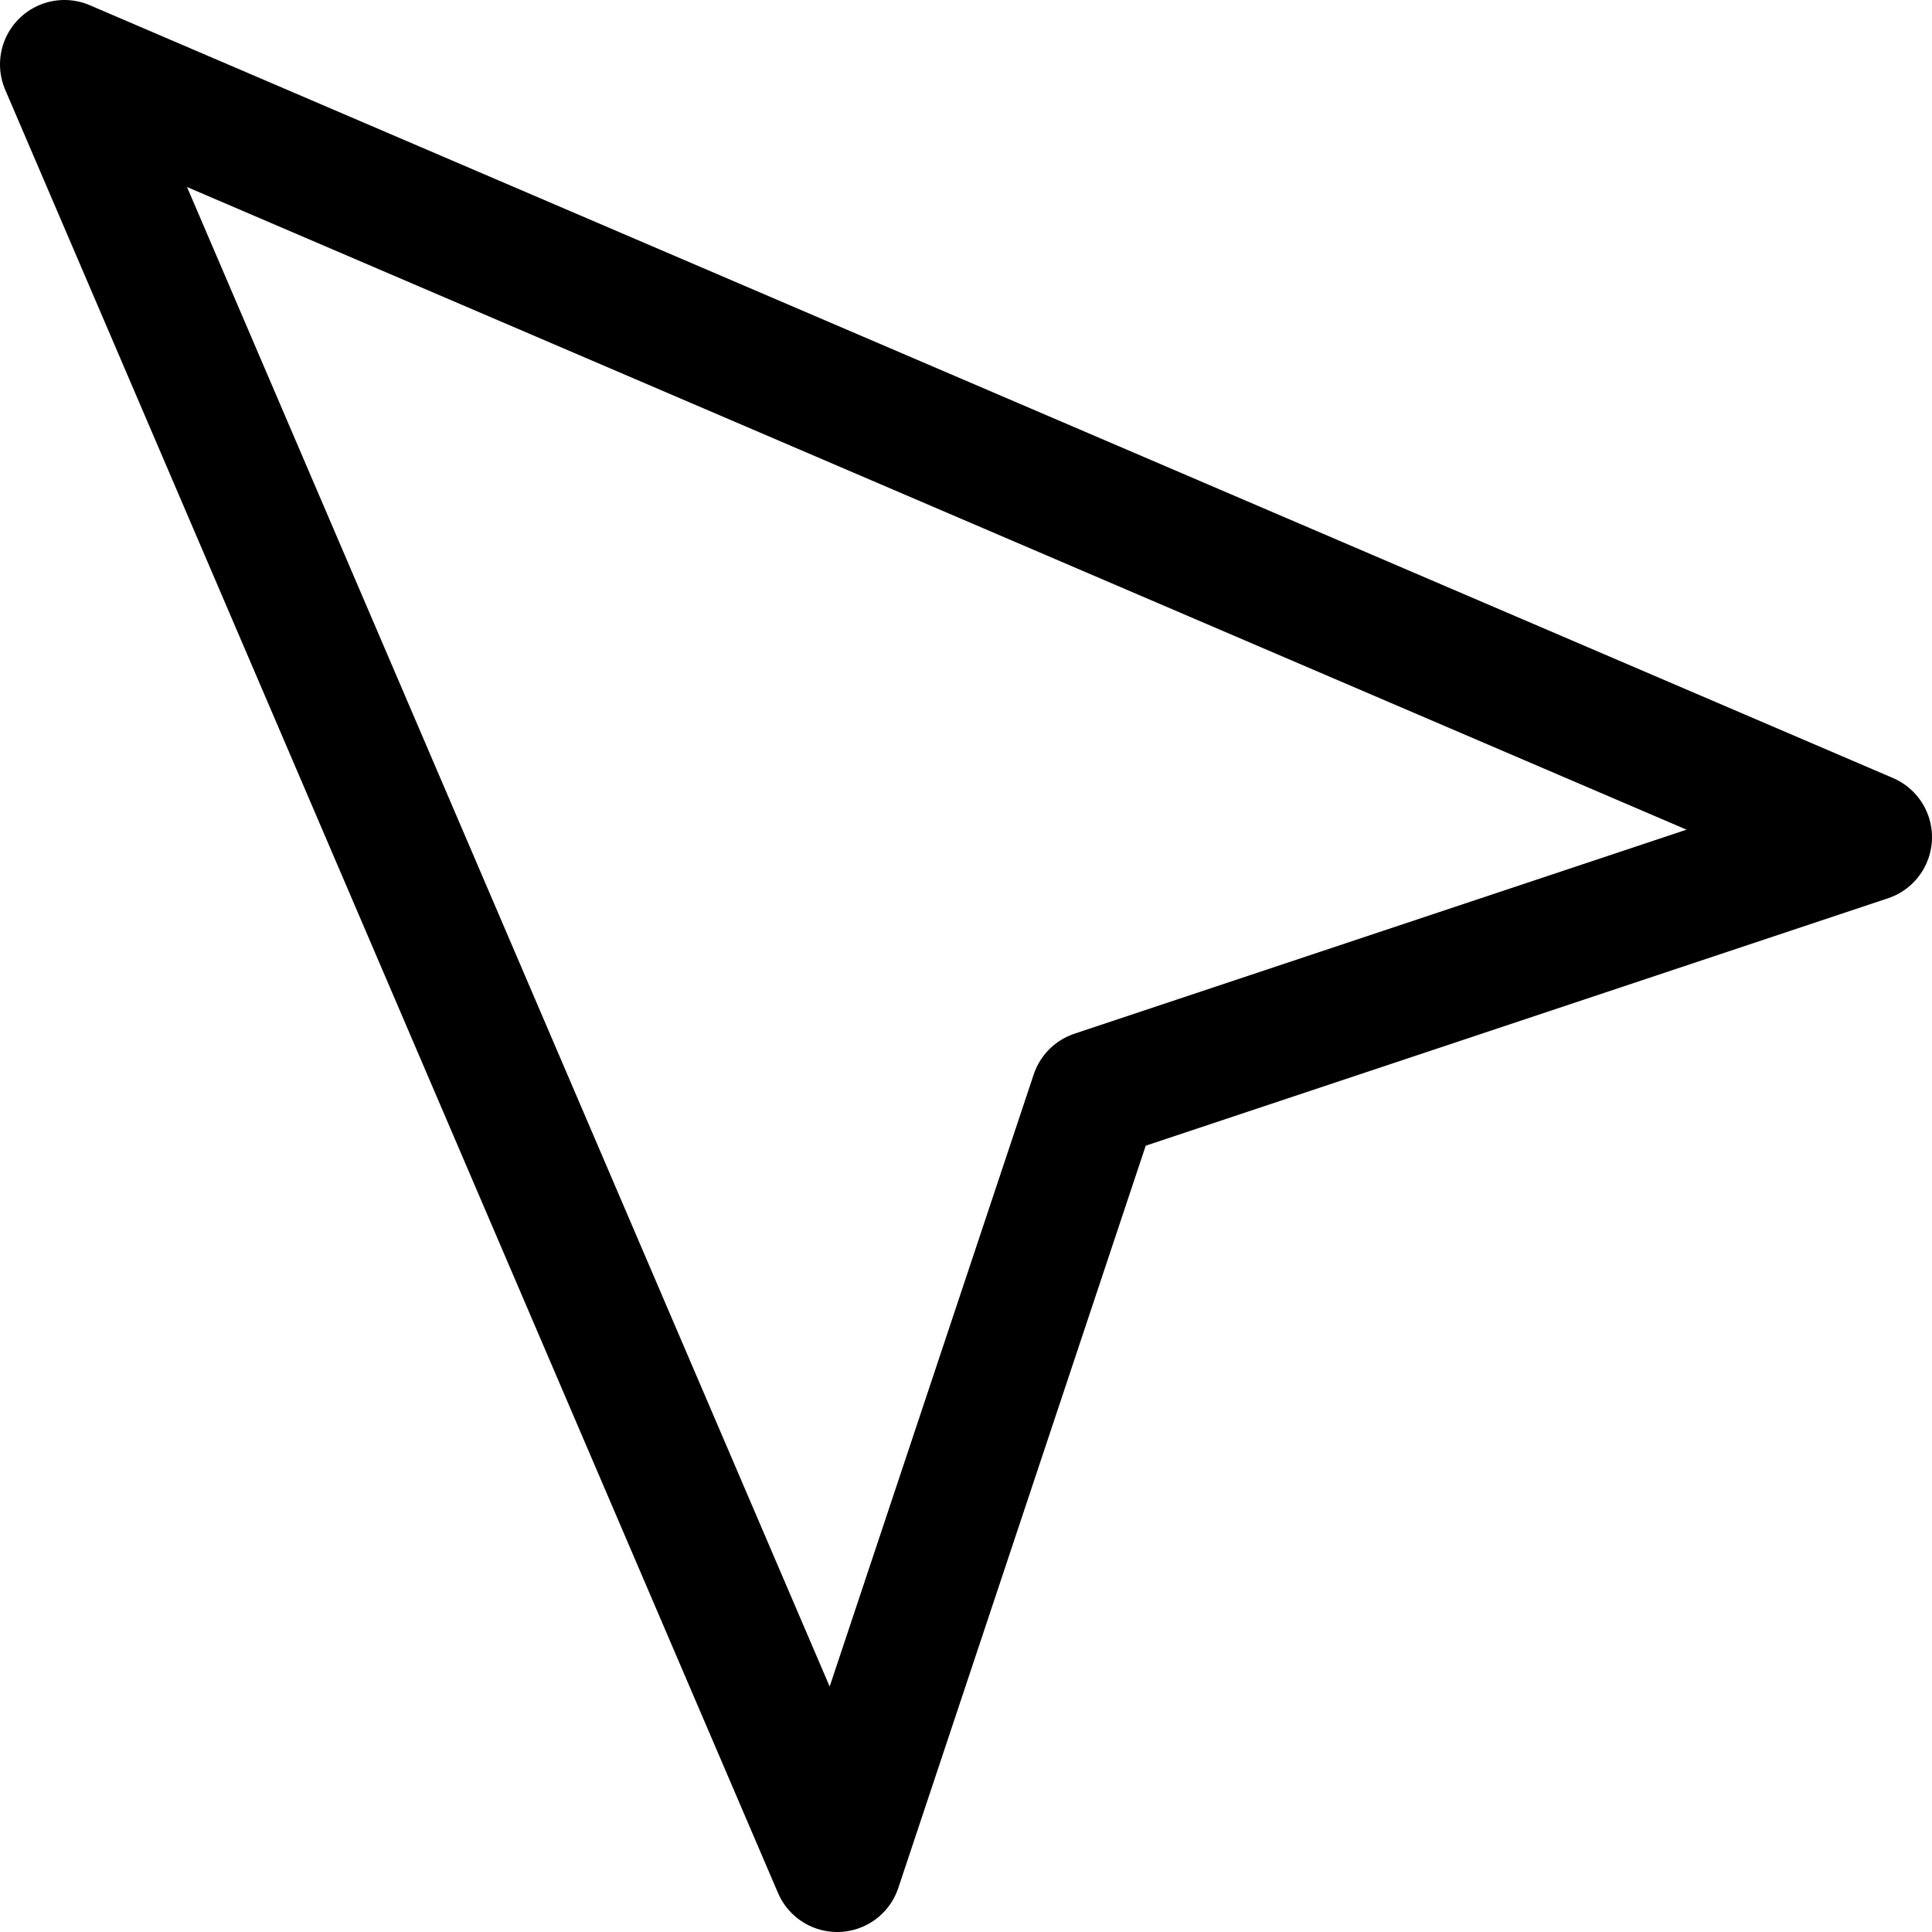 <?xml version="1.0" encoding="utf-8"?><!-- Uploaded to: SVG Repo, www.svgrepo.com, Generator: SVG Repo Mixer Tools -->
<svg width="800px" height="800px" viewBox="0 0 15 15" fill="none" xmlns="http://www.w3.org/2000/svg">
<path d="M0.5 0.5L6.5 14.5L8.5 8.5L14.5 6.5L0.5 0.5Z" stroke="#000000" stroke-linejoin="round"/>
</svg>